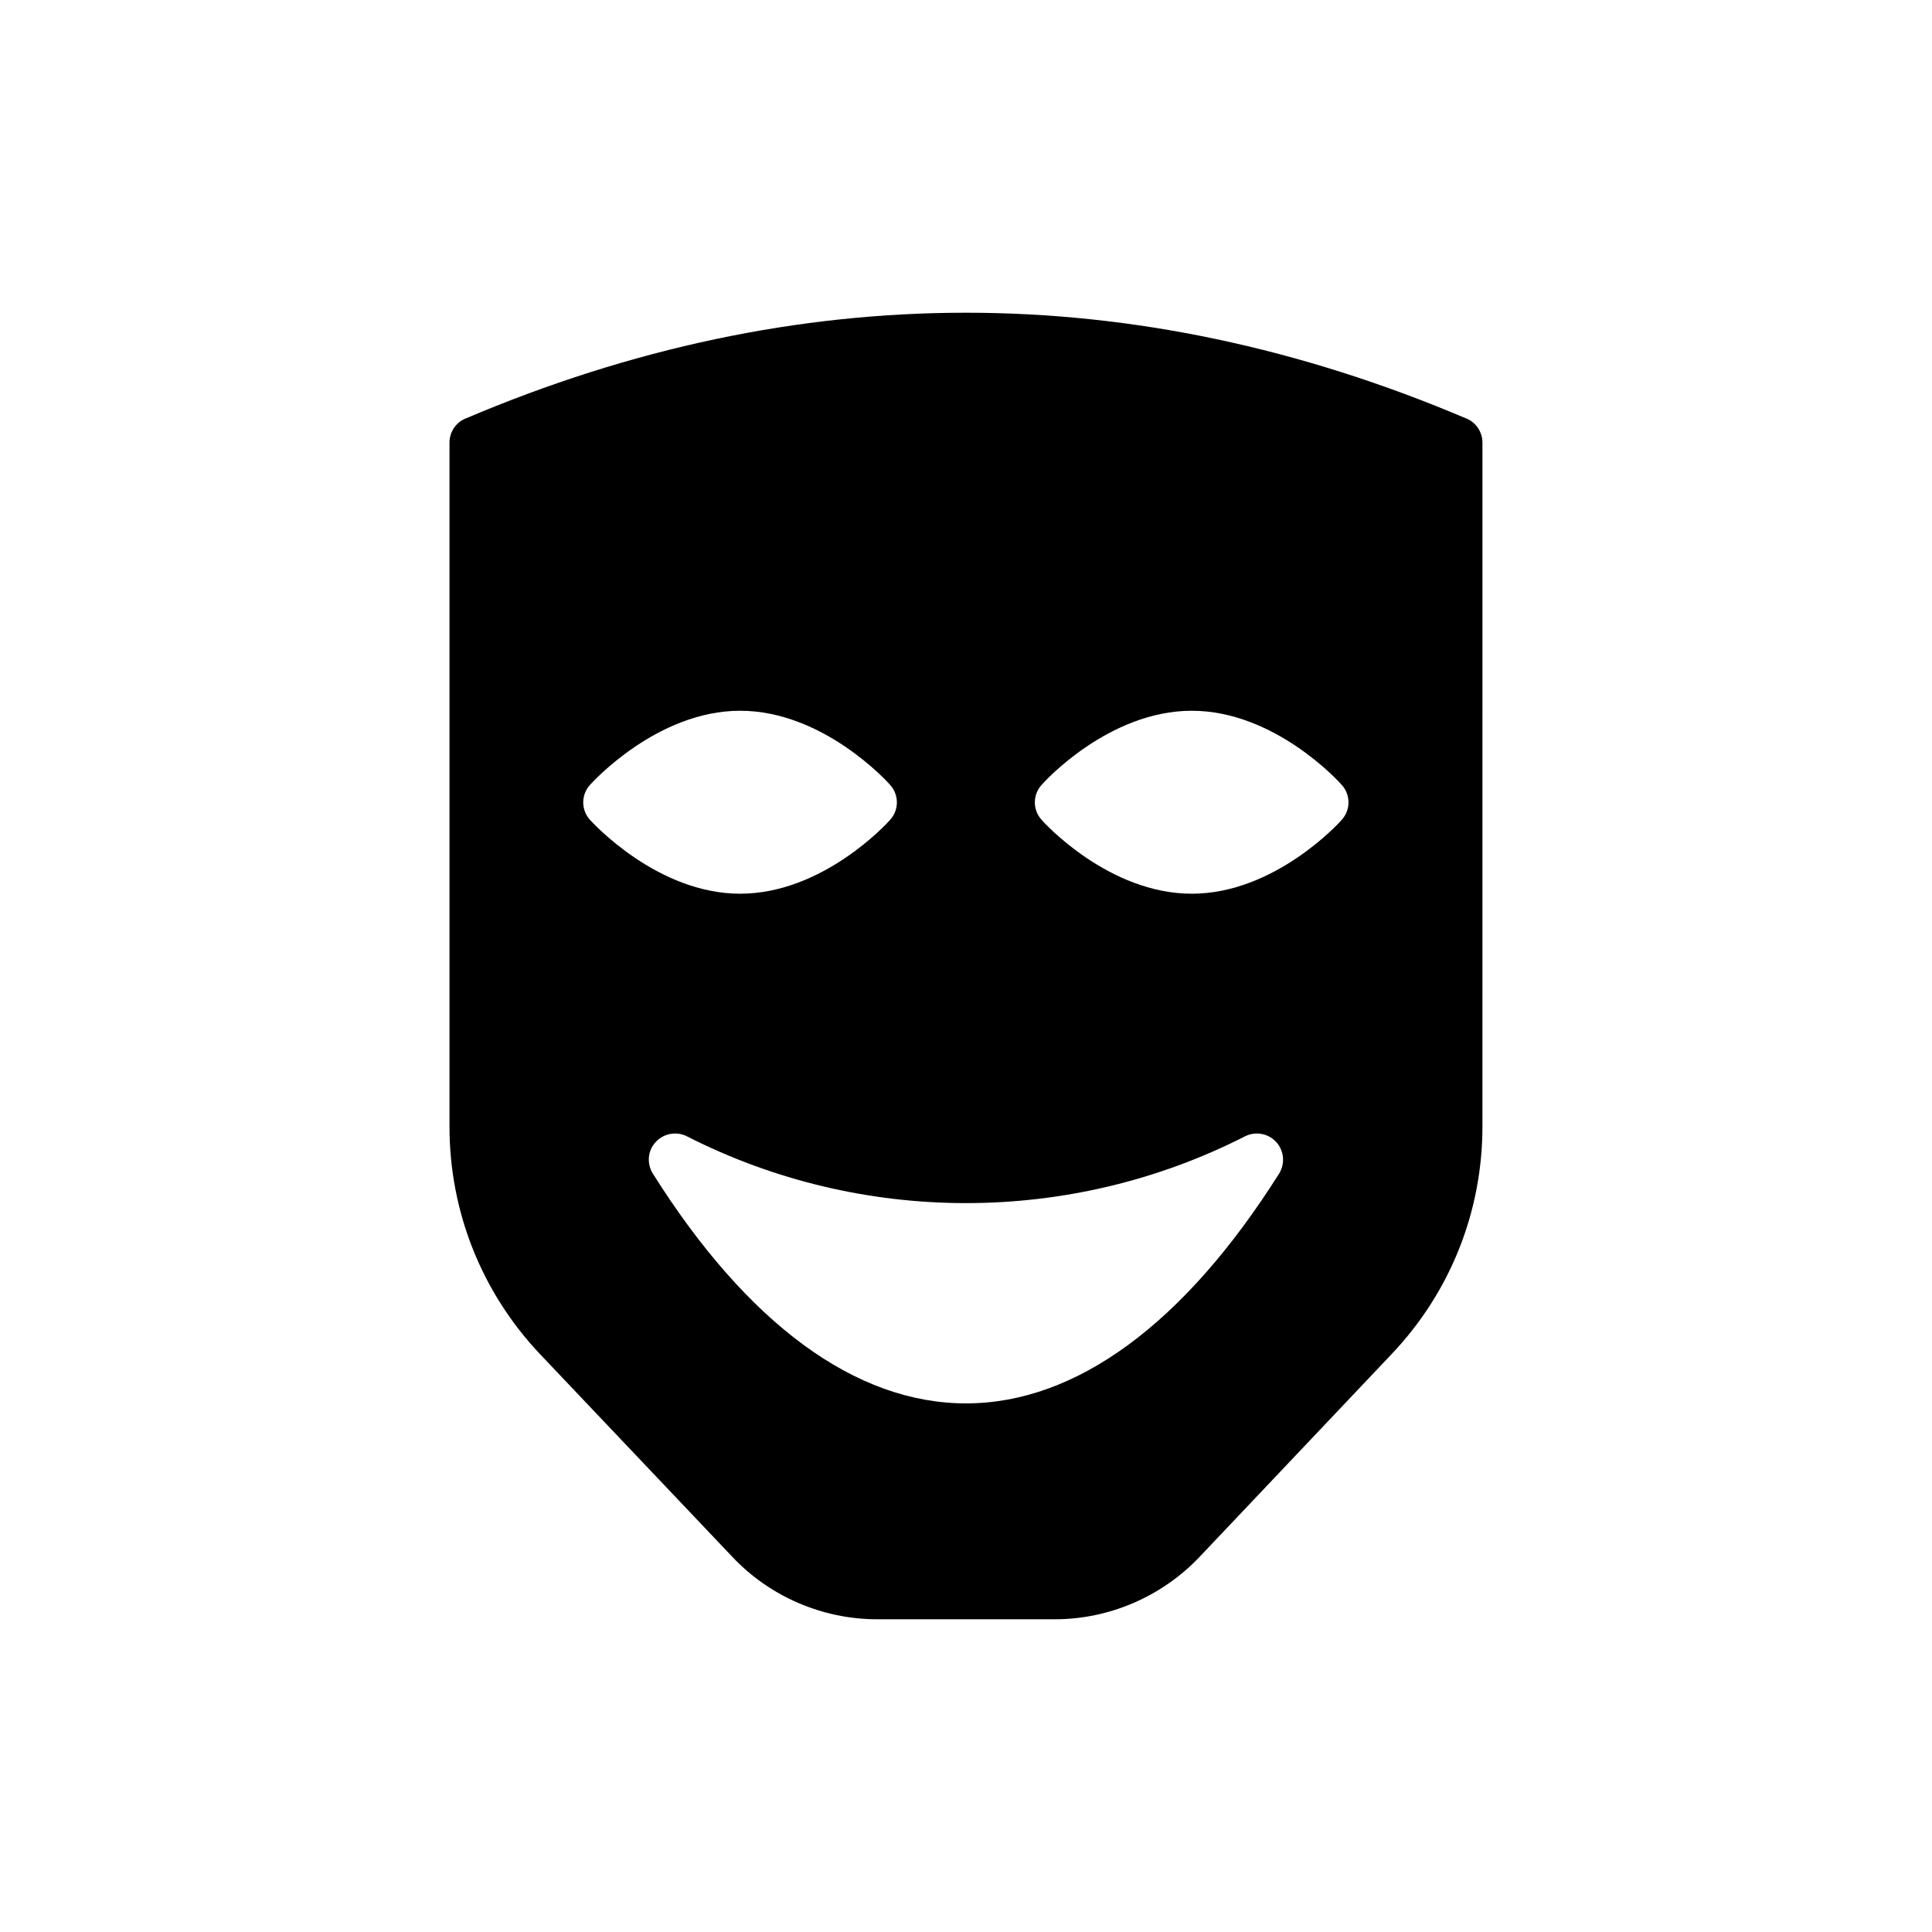 <?xml version="1.0" encoding="UTF-8"?>
<!-- Uploaded to: ICON Repo, www.svgrepo.com, Generator: ICON Repo Mixer Tools -->
<svg fill="#000000" width="800px" height="800px" version="1.1" viewBox="144 144 512 512" xmlns="http://www.w3.org/2000/svg">
 <path d="m338.07 556.57c9.906 10.527 23.895 16.555 38.371 16.555h47.102c14.406 0 28.398-6.027 38.371-16.555l50.91-53.75c15.516-16.348 24.035-37.75 24.035-60.262l0.004-181.26c0-2.769-1.664-5.332-4.227-6.371-88.035-37.402-177.32-37.402-265.29 0-2.562 1.039-4.227 3.602-4.227 6.371v181.27c0 22.512 8.52 43.914 23.965 60.262zm81.941-204.54c0.691-0.832 17.801-19.672 39.828-19.672 21.957 0 39.066 18.84 39.758 19.672 2.356 2.633 2.356 6.578 0 9.211-0.691 0.832-17.801 19.602-39.758 19.602-22.027 0-39.133-18.77-39.828-19.602-2.356-2.629-2.356-6.578 0-9.211zm53.957 93.094c2.769-1.387 6.164-0.762 8.242 1.523 2.078 2.285 2.426 5.68 0.762 8.383-25.141 39.824-53.816 60.883-82.977 60.883-29.23 0-57.906-21.055-82.98-60.883-1.66-2.703-1.387-6.094 0.762-8.383 2.078-2.285 5.473-2.91 8.242-1.523 46.34 23.617 101.61 23.617 147.95 0zm-173.64-93.094c0.762-0.832 17.871-19.672 39.828-19.672s39.066 18.84 39.758 19.672c2.356 2.633 2.356 6.578 0 9.211-0.691 0.832-17.801 19.602-39.758 19.602s-39.066-18.77-39.828-19.602c-2.356-2.629-2.356-6.578 0-9.211z"/>
</svg>